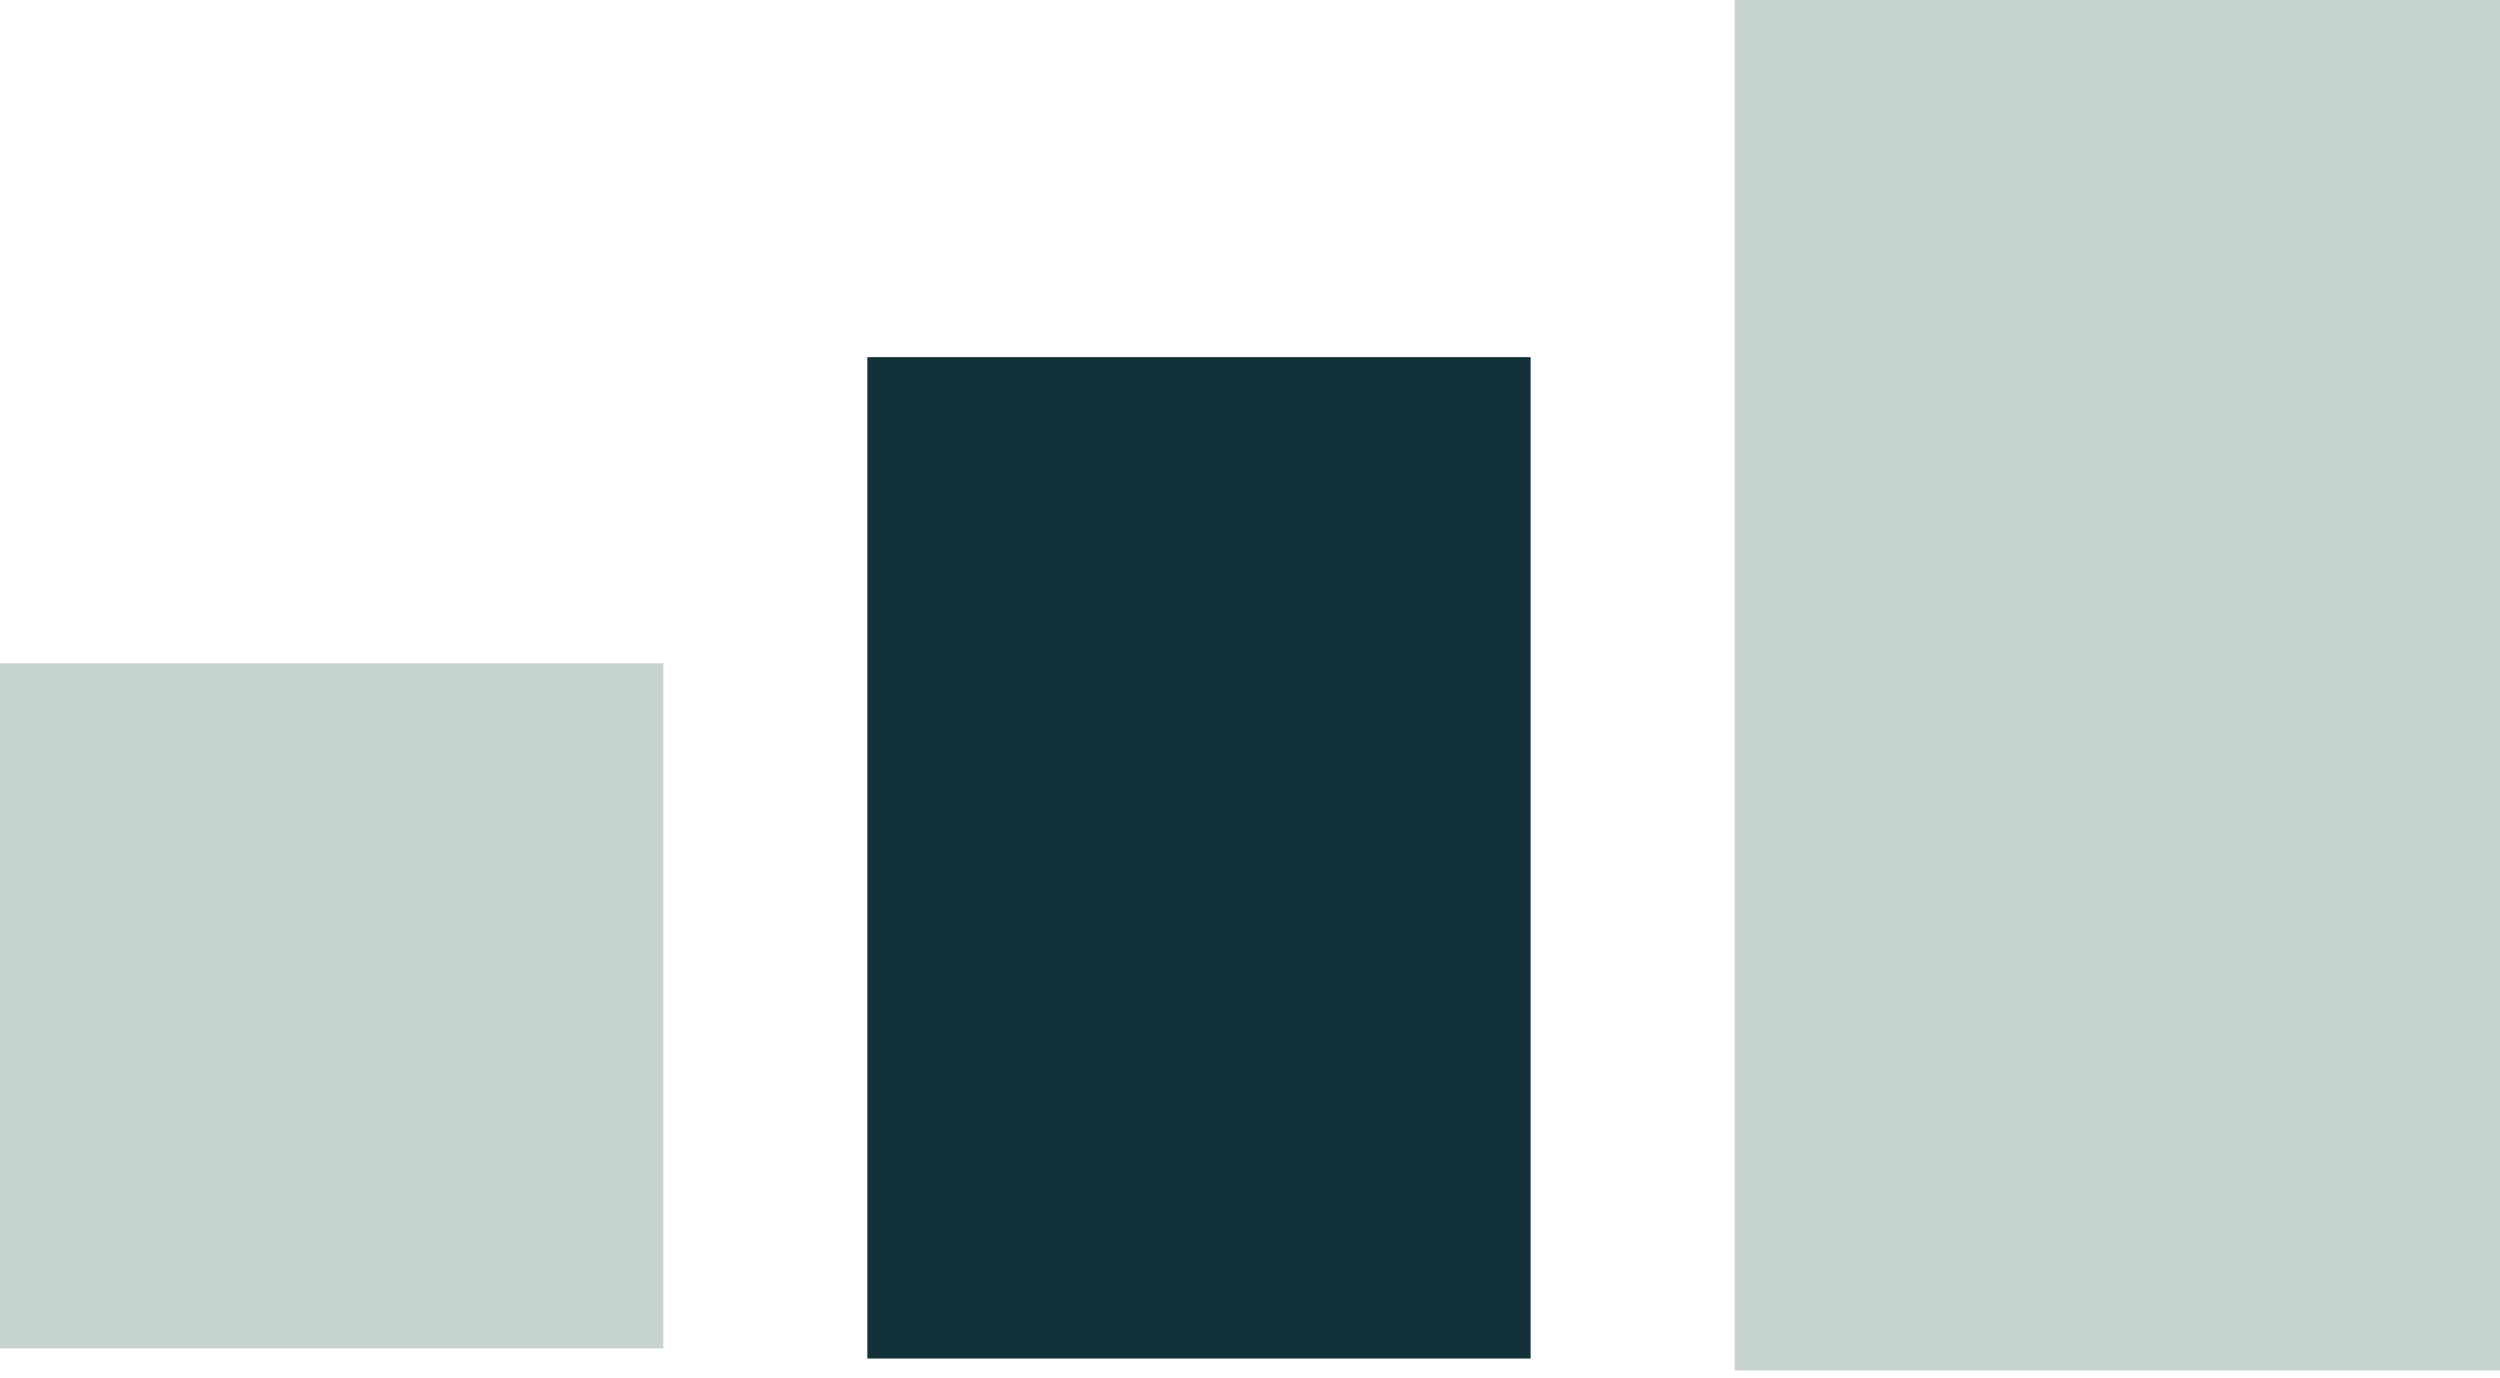 <?xml version="1.0" encoding="UTF-8"?> <svg xmlns="http://www.w3.org/2000/svg" width="49" height="27" viewBox="0 0 49 27" fill="none"> <rect opacity="0.5" x="34" width="15" height="26.858" fill="#91A8A3"></rect> <rect x="17" y="7" width="13" height="19.627" fill="#123139"></rect> <rect opacity="0.5" y="13" width="13" height="13.429" fill="#91A8A3"></rect> </svg> 